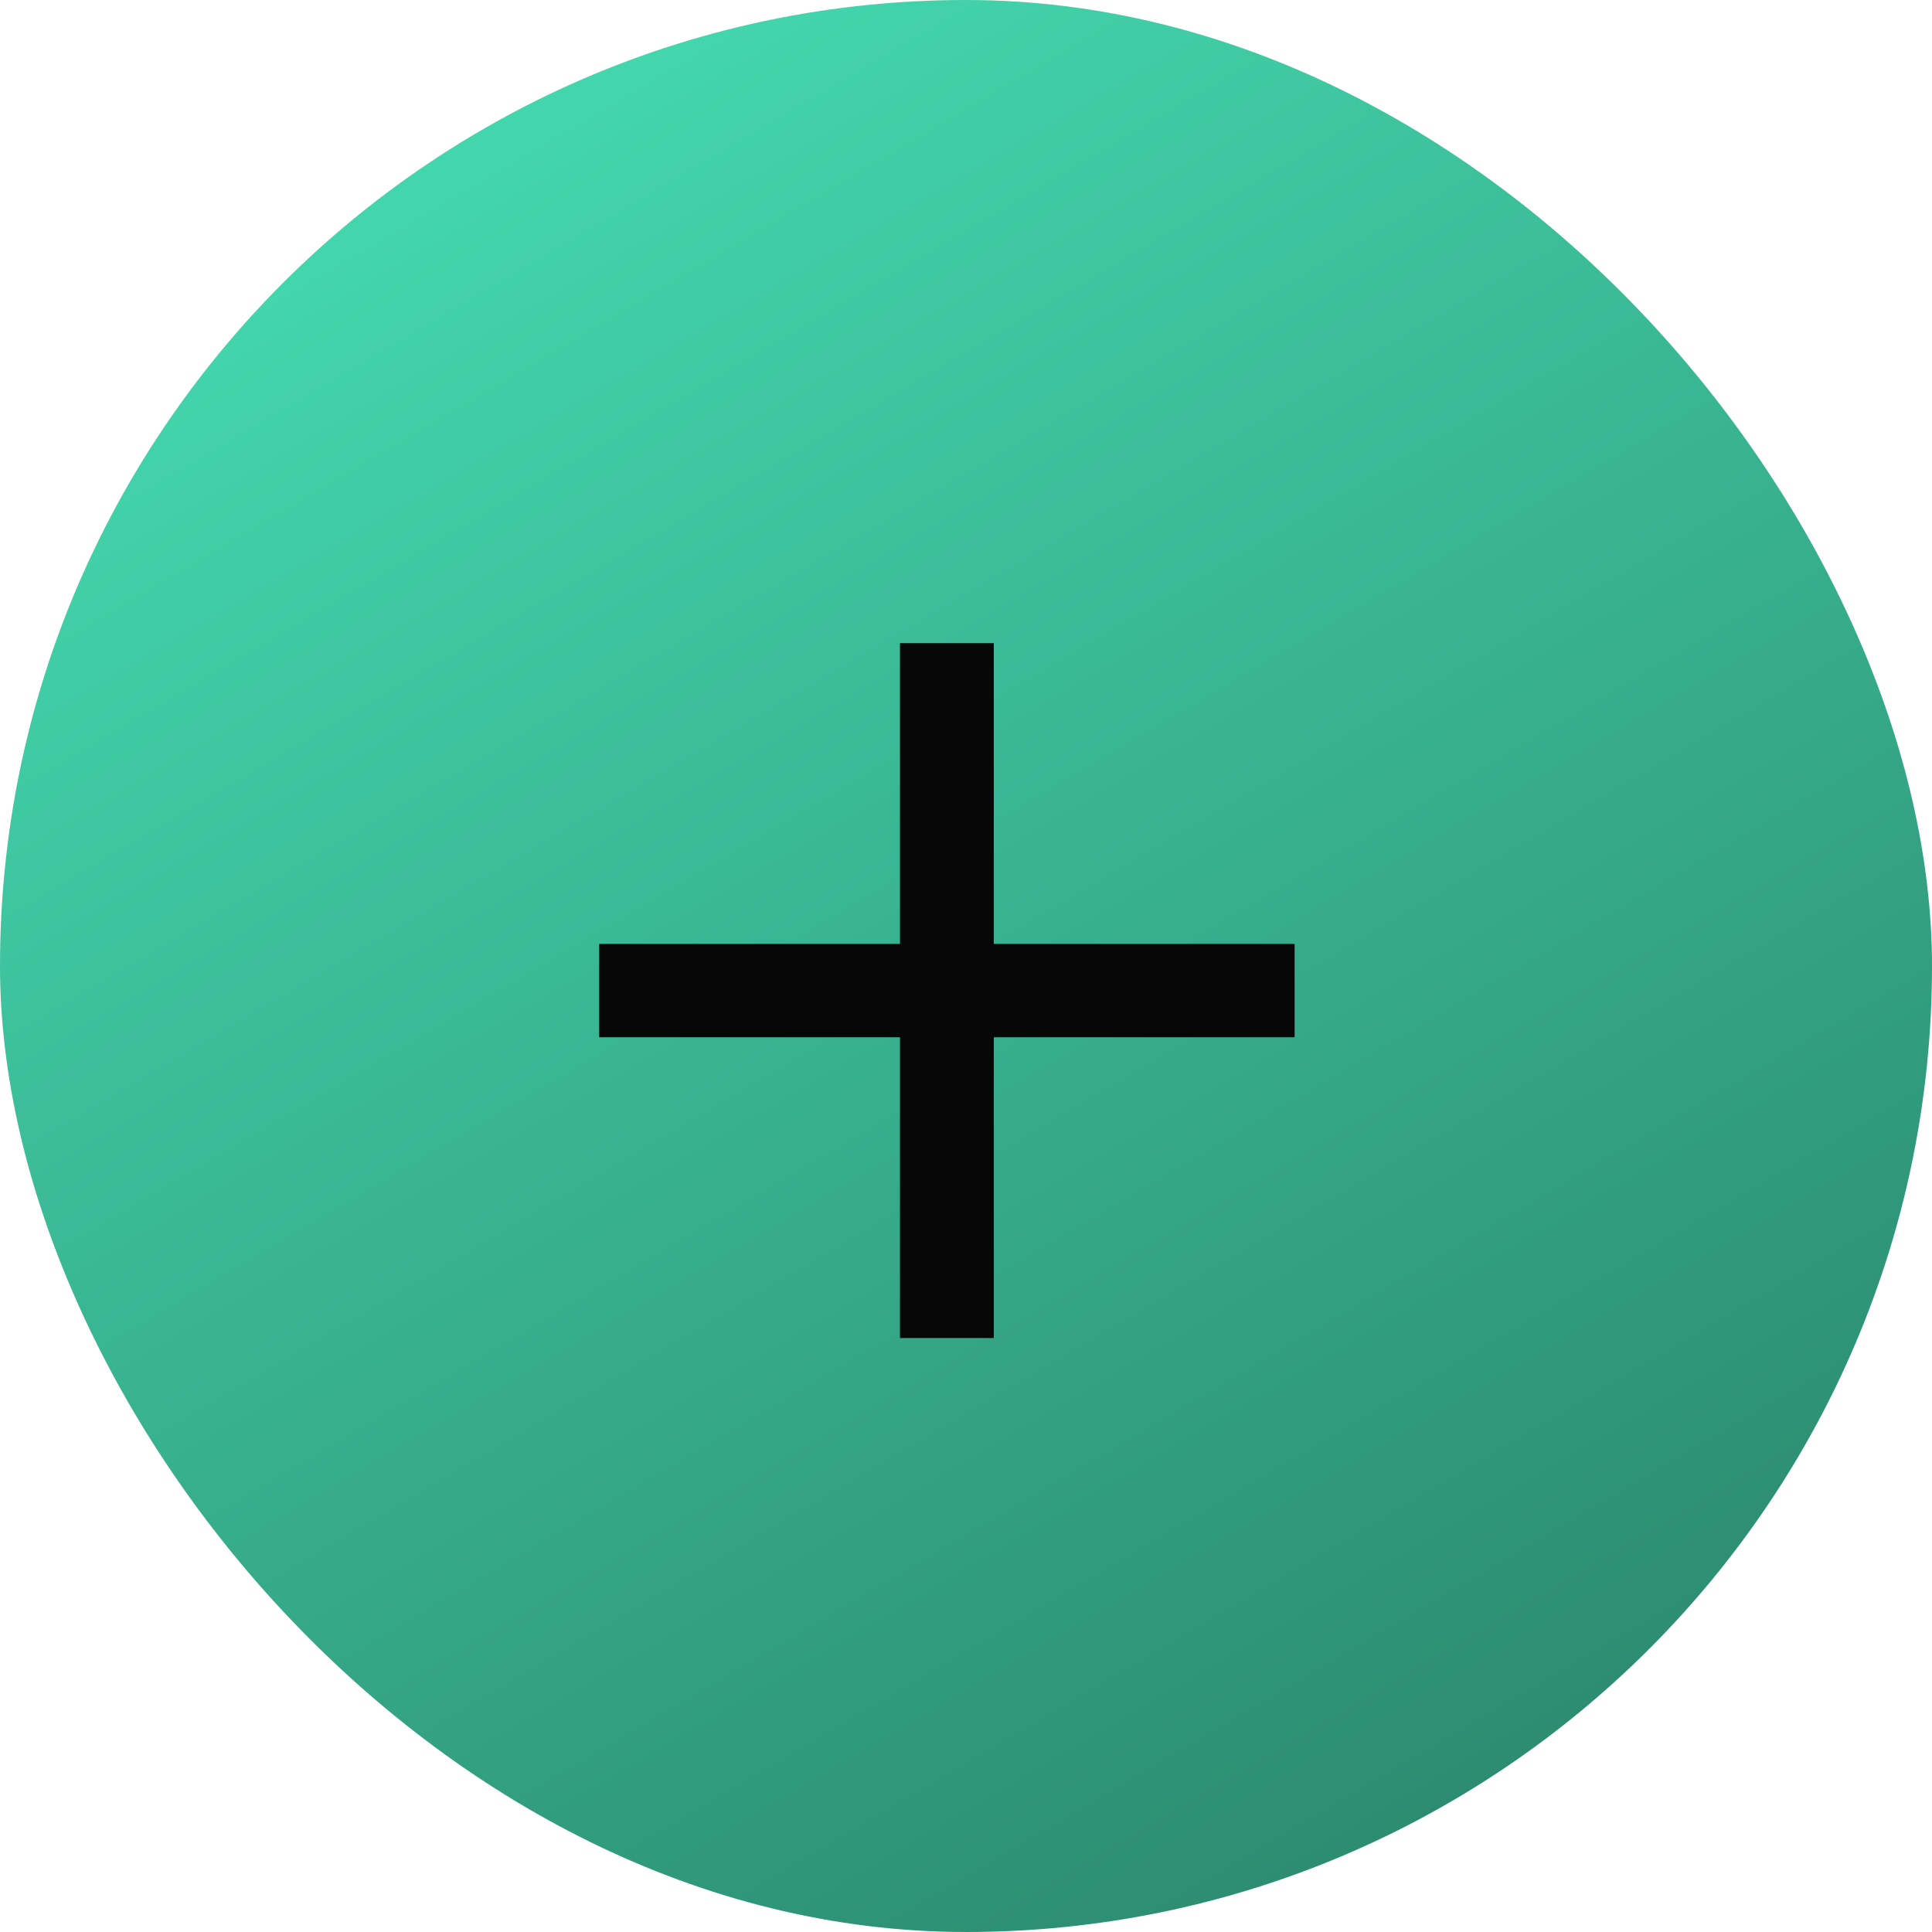 <?xml version="1.0" encoding="UTF-8"?> <svg xmlns="http://www.w3.org/2000/svg" width="50" height="50" viewBox="0 0 50 50" fill="none"><rect width="50" height="50" rx="25" fill="url(#paint0_linear_239_79)"></rect><path d="M23.291 34.628V16.645H25.72V34.628H23.291ZM15.507 26.844V24.429H33.504V26.844H15.507Z" fill="#070707"></path><defs><linearGradient id="paint0_linear_239_79" x1="10.5" y1="-8.80361e-07" x2="45.5" y2="59.5" gradientUnits="userSpaceOnUse"><stop stop-color="#45DCB1"></stop><stop offset="1" stop-color="#25765F"></stop></linearGradient></defs></svg> 